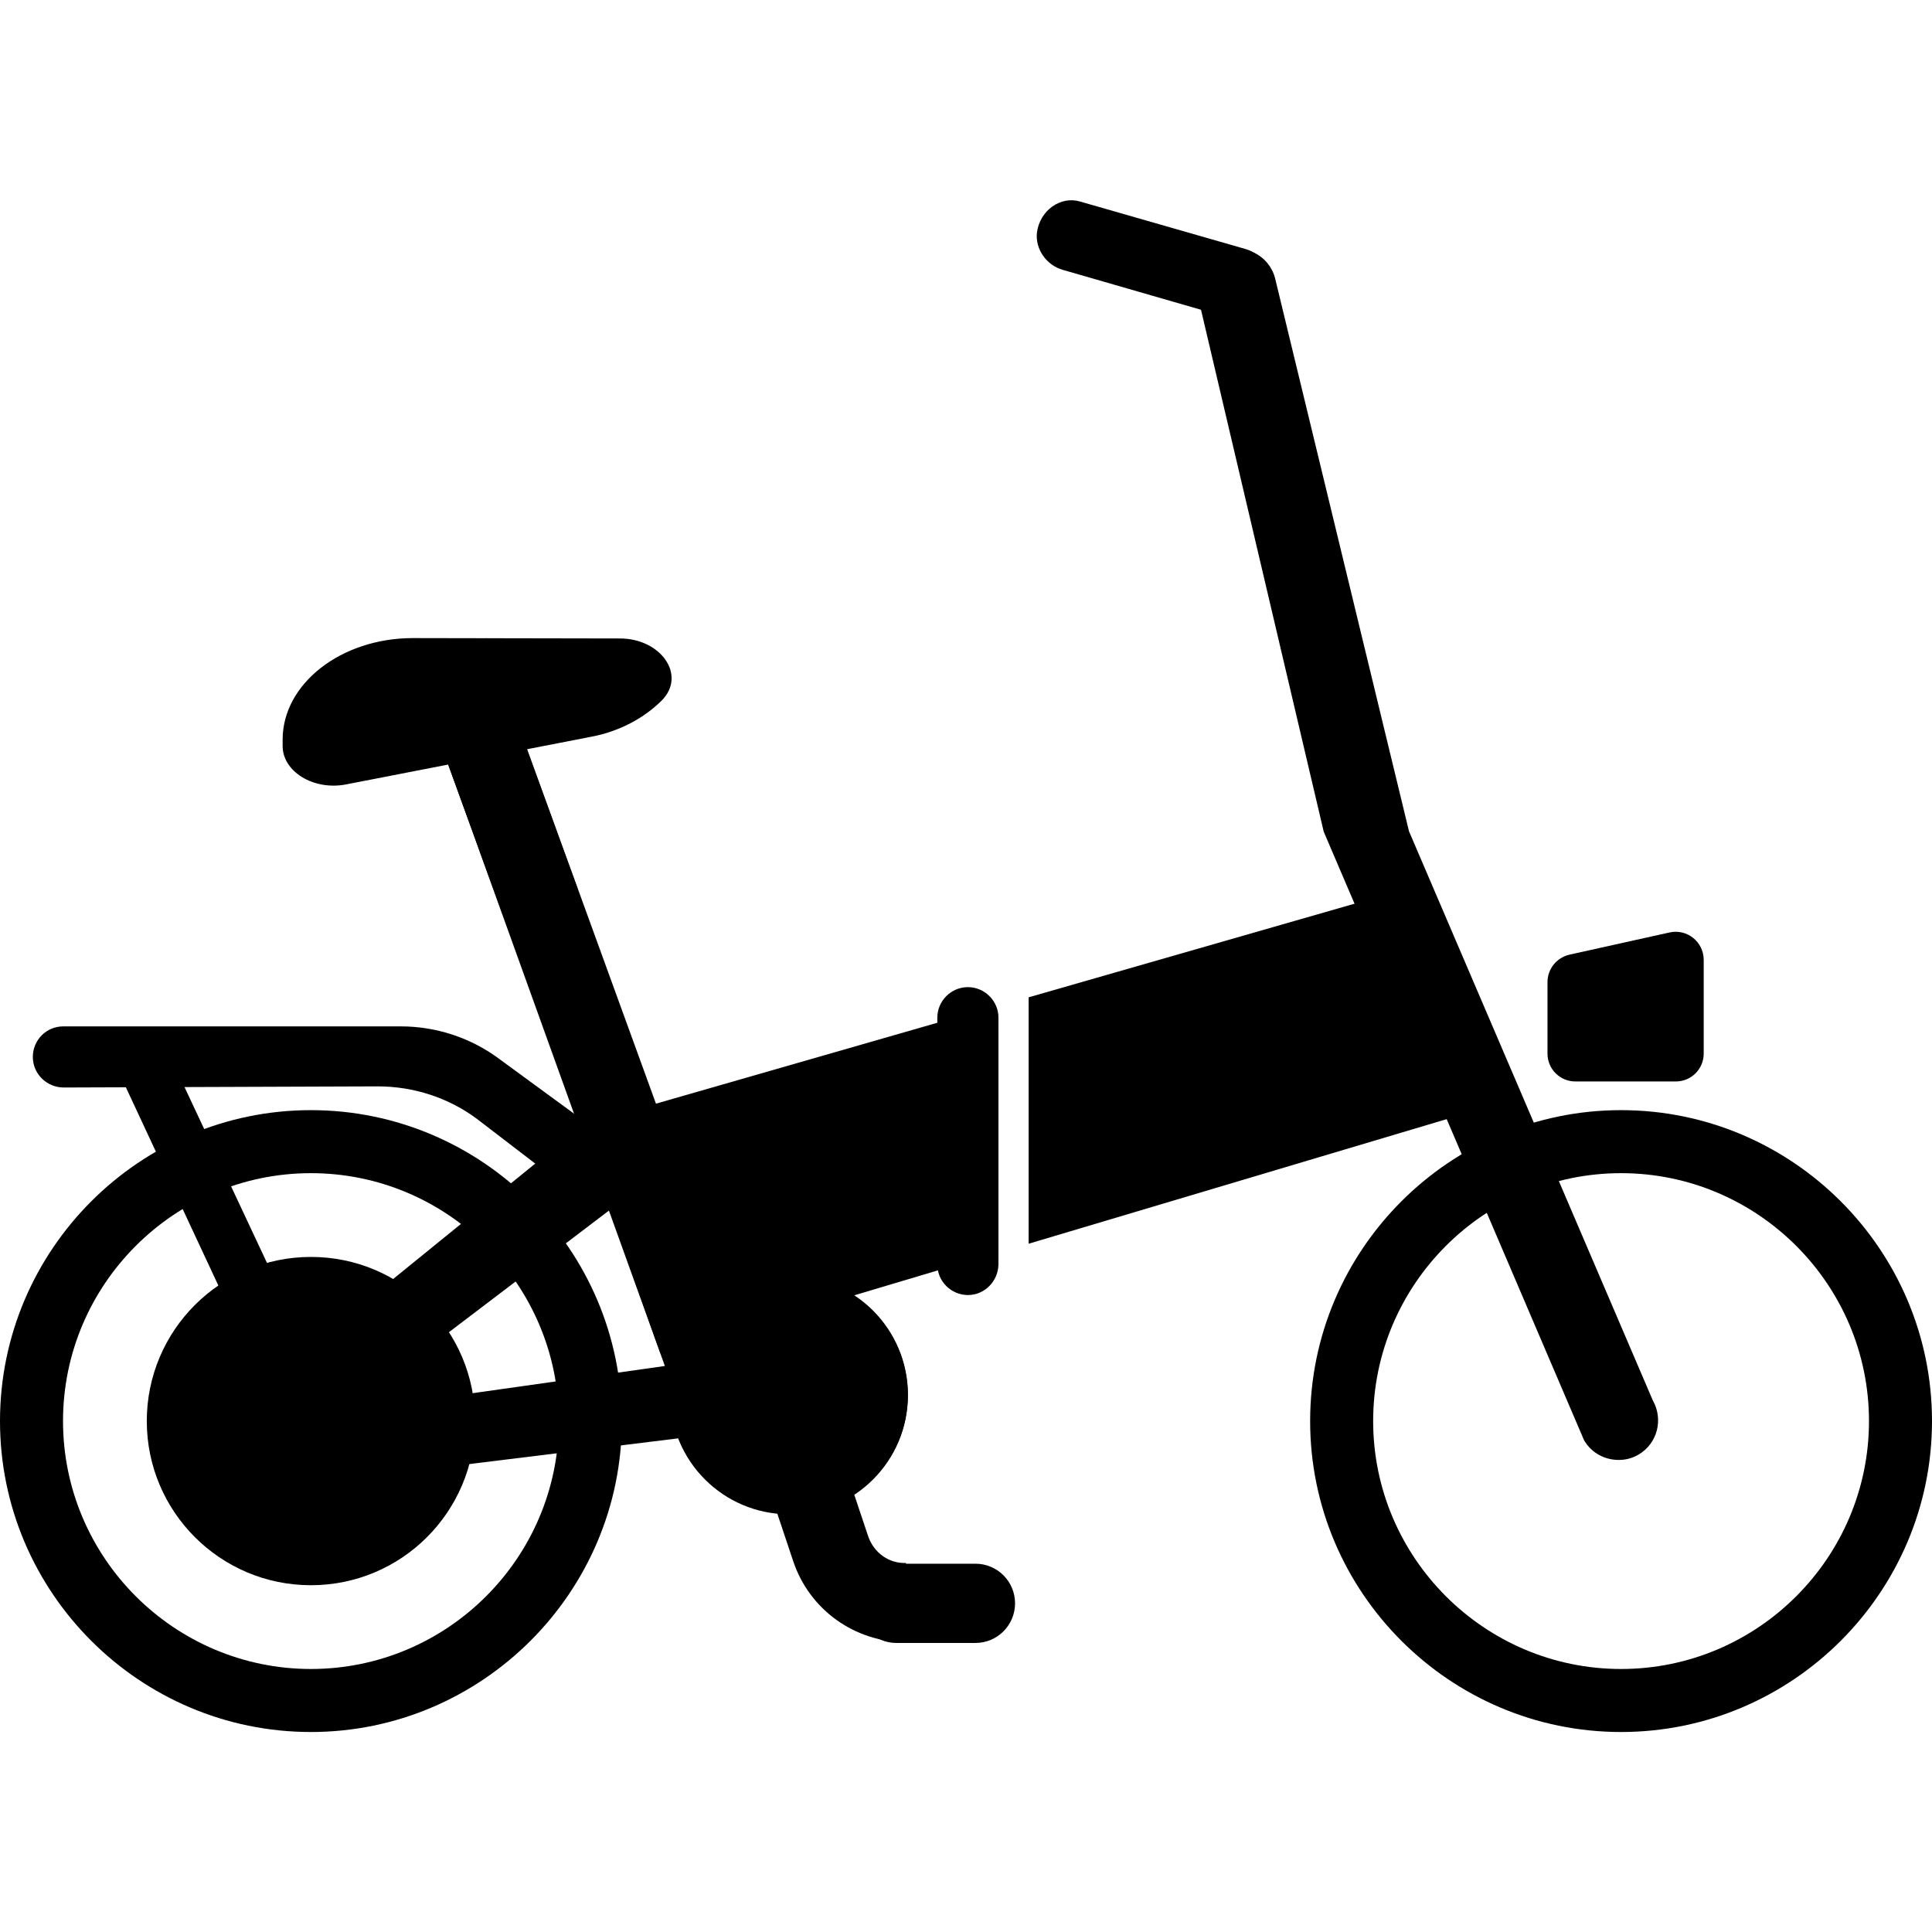 <?xml version="1.0" encoding="utf-8"?>
<!-- Generator: Adobe Illustrator 24.1.2, SVG Export Plug-In . SVG Version: 6.00 Build 0)  -->
<svg version="1.1" id="Layer_1" xmlns="http://www.w3.org/2000/svg" xmlns:xlink="http://www.w3.org/1999/xlink" x="0px" y="0px"
	 viewBox="0 0 512 512" style="enable-background:new 0 0 512 512;" xml:space="preserve">
<style type="text/css">
	.st0{fill:none;}
</style>
<g>
	<path d="M429.6,459c-45.4,0-82.4-37-82.4-82.4s37-82.4,82.4-82.4s82.4,37,82.4,82.4S475,459,429.6,459z M429.6,310.9
		c-36.2,0-65.7,29.5-65.7,65.7s29.5,65.7,65.7,65.7s65.7-29.5,65.7-65.7S465.8,310.9,429.6,310.9z"/>
	<path d="M128.9,169.1l-19.7,7.2l24,66l19.9-6.7L128.9,169.1z"/>
	<path d="M109.4,169.1c-19,0-34.5,12.1-34.5,26.9v1.7c0,6.8,8.2,11.8,16.7,10.2l64.8-12.6c7.7-1.4,14.3-5,19-9.7
		c6.6-6.7-0.3-16.4-11.1-16.4L109.4,169.1z"/>
	<path d="M82.4,459C37,459,0,422,0,376.6s37-82.4,82.4-82.4s82.4,37,82.4,82.4S127.7,459,82.4,459z M82.4,310.9
		c-36.2,0-65.7,29.5-65.7,65.7s29.5,65.7,65.7,65.7s65.7-29.5,65.7-65.7S118.6,310.9,82.4,310.9z"/>
	<circle cx="82.4" cy="376.6" r="43.5"/>
	<circle cx="209.1" cy="369.6" r="31.5"/>
	<line class="st0" x1="143.2" y1="208.3" x2="193.8" y2="347.4"/>
	<path d="M281.6,71.5L324.9,84c4.7,1.3,9.6-1.6,11-6.6v0c1.4-5-1.2-10.1-5.8-11.4l-43.9-12.6c-5.1-1.5-10.6,2.3-11.4,8.2
		C274.3,66.1,277.4,70.3,281.6,71.5z"/>
	<path d="M438,371.1l-64.6-150.8L337.9,73.7c-1.6-6.1-8.2-9.4-14.1-7c-4.9,2-7.6,7.3-6.2,12.5l33.2,141.2l69,161.3
		c2,3.4,5.5,5.2,9.2,5.2c1.7,0,3.5-0.4,5.2-1.4C439.2,382.6,440.9,376.2,438,371.1z"/>
	<g>
		<path d="M193.8,347.4l-50.6-139.2l-7.2-19.8l-11.2,3.1c-1.8,0.5-3.5,1.6-4.9,3l-2.9,3.2l8,22.1l51.2,142.2l-84.8,12l72.1-54.8
			l-8.9-21.2l-86.3,70.1c-3.9,4.2-3.7,10.9,0.5,14.8c-0.1,5.4,3.7,10.1,9.2,10.8l111.3-13.7c0.4,0,0.8,0.1,1.2,0.1
			c3.4,0,6.6-1.6,8.5-4.3l4.5-6.3L193.8,347.4z"/>
	</g>
	<path d="M256.5,343.2L256.5,343.2c-4.4,0-8.1-3.6-8.1-8.1v-65.4c0-4.4,3.6-8.1,8.1-8.1h0c4.4,0,8.1,3.6,8.1,8.1v65.4
		C264.5,339.6,260.9,343.2,256.5,343.2z"/>
	<g>
		<path d="M153.6,298.3l21.4,60.3l89.5-26.7v-56.8c0-4.3-4.1-7.5-8.3-6.3L153.6,298.3z"/>
		<polygon points="390.7,294.4 365.2,237.7 272.6,264.3 272.6,329.6 		"/>
	</g>
	<path d="M444.1,286.6h-26.6c-4.1,0-7.4-3.3-7.4-7.4v-18.9c0-3.5,2.4-6.5,5.8-7.3l26.6-5.9c4.6-1,9,2.5,9,7.3v24.8
		C451.5,283.3,448.2,286.6,444.1,286.6z"/>
	<polygon points="46.7,283.4 31,283.1 75.7,378.9 93,382.1 	"/>
	<path d="M155.9,308.6l0.4-0.6c2.5-3.6,1.7-8.6-1.9-11.2l-22.4-16.4c-7.5-5.5-16.6-8.4-25.8-8.4l-89.4,0c-4.5,0-8.1,3.6-8.1,8.1v0
		c0,4.5,3.7,8.1,8.2,8.1l83.2-0.3c9.5,0,18.8,3,26.4,8.7l18,13.8C148,313.2,153.2,312.4,155.9,308.6z"/>
	<circle cx="209.1" cy="369.8" r="31.5"/>
	<path d="M230.1,407.2l-16.3-48.7c-1.8-5.5-7.7-8.5-13.2-6.7c-5.5,1.8-8.5,7.7-6.7,13.2l16.3,48.7c4.3,12.9,16.3,21.5,29.9,21.5v-21
		C235.6,414.4,231.6,411.5,230.1,407.2L230.1,407.2z"/>
	<path d="M237.5,435.4h21c5.8,0,10.5-4.7,10.5-10.5s-4.7-10.5-10.5-10.5h-21c-5.8,0-10.5,4.7-10.5,10.5S231.8,435.4,237.5,435.4z"/>
</g>
</svg>
